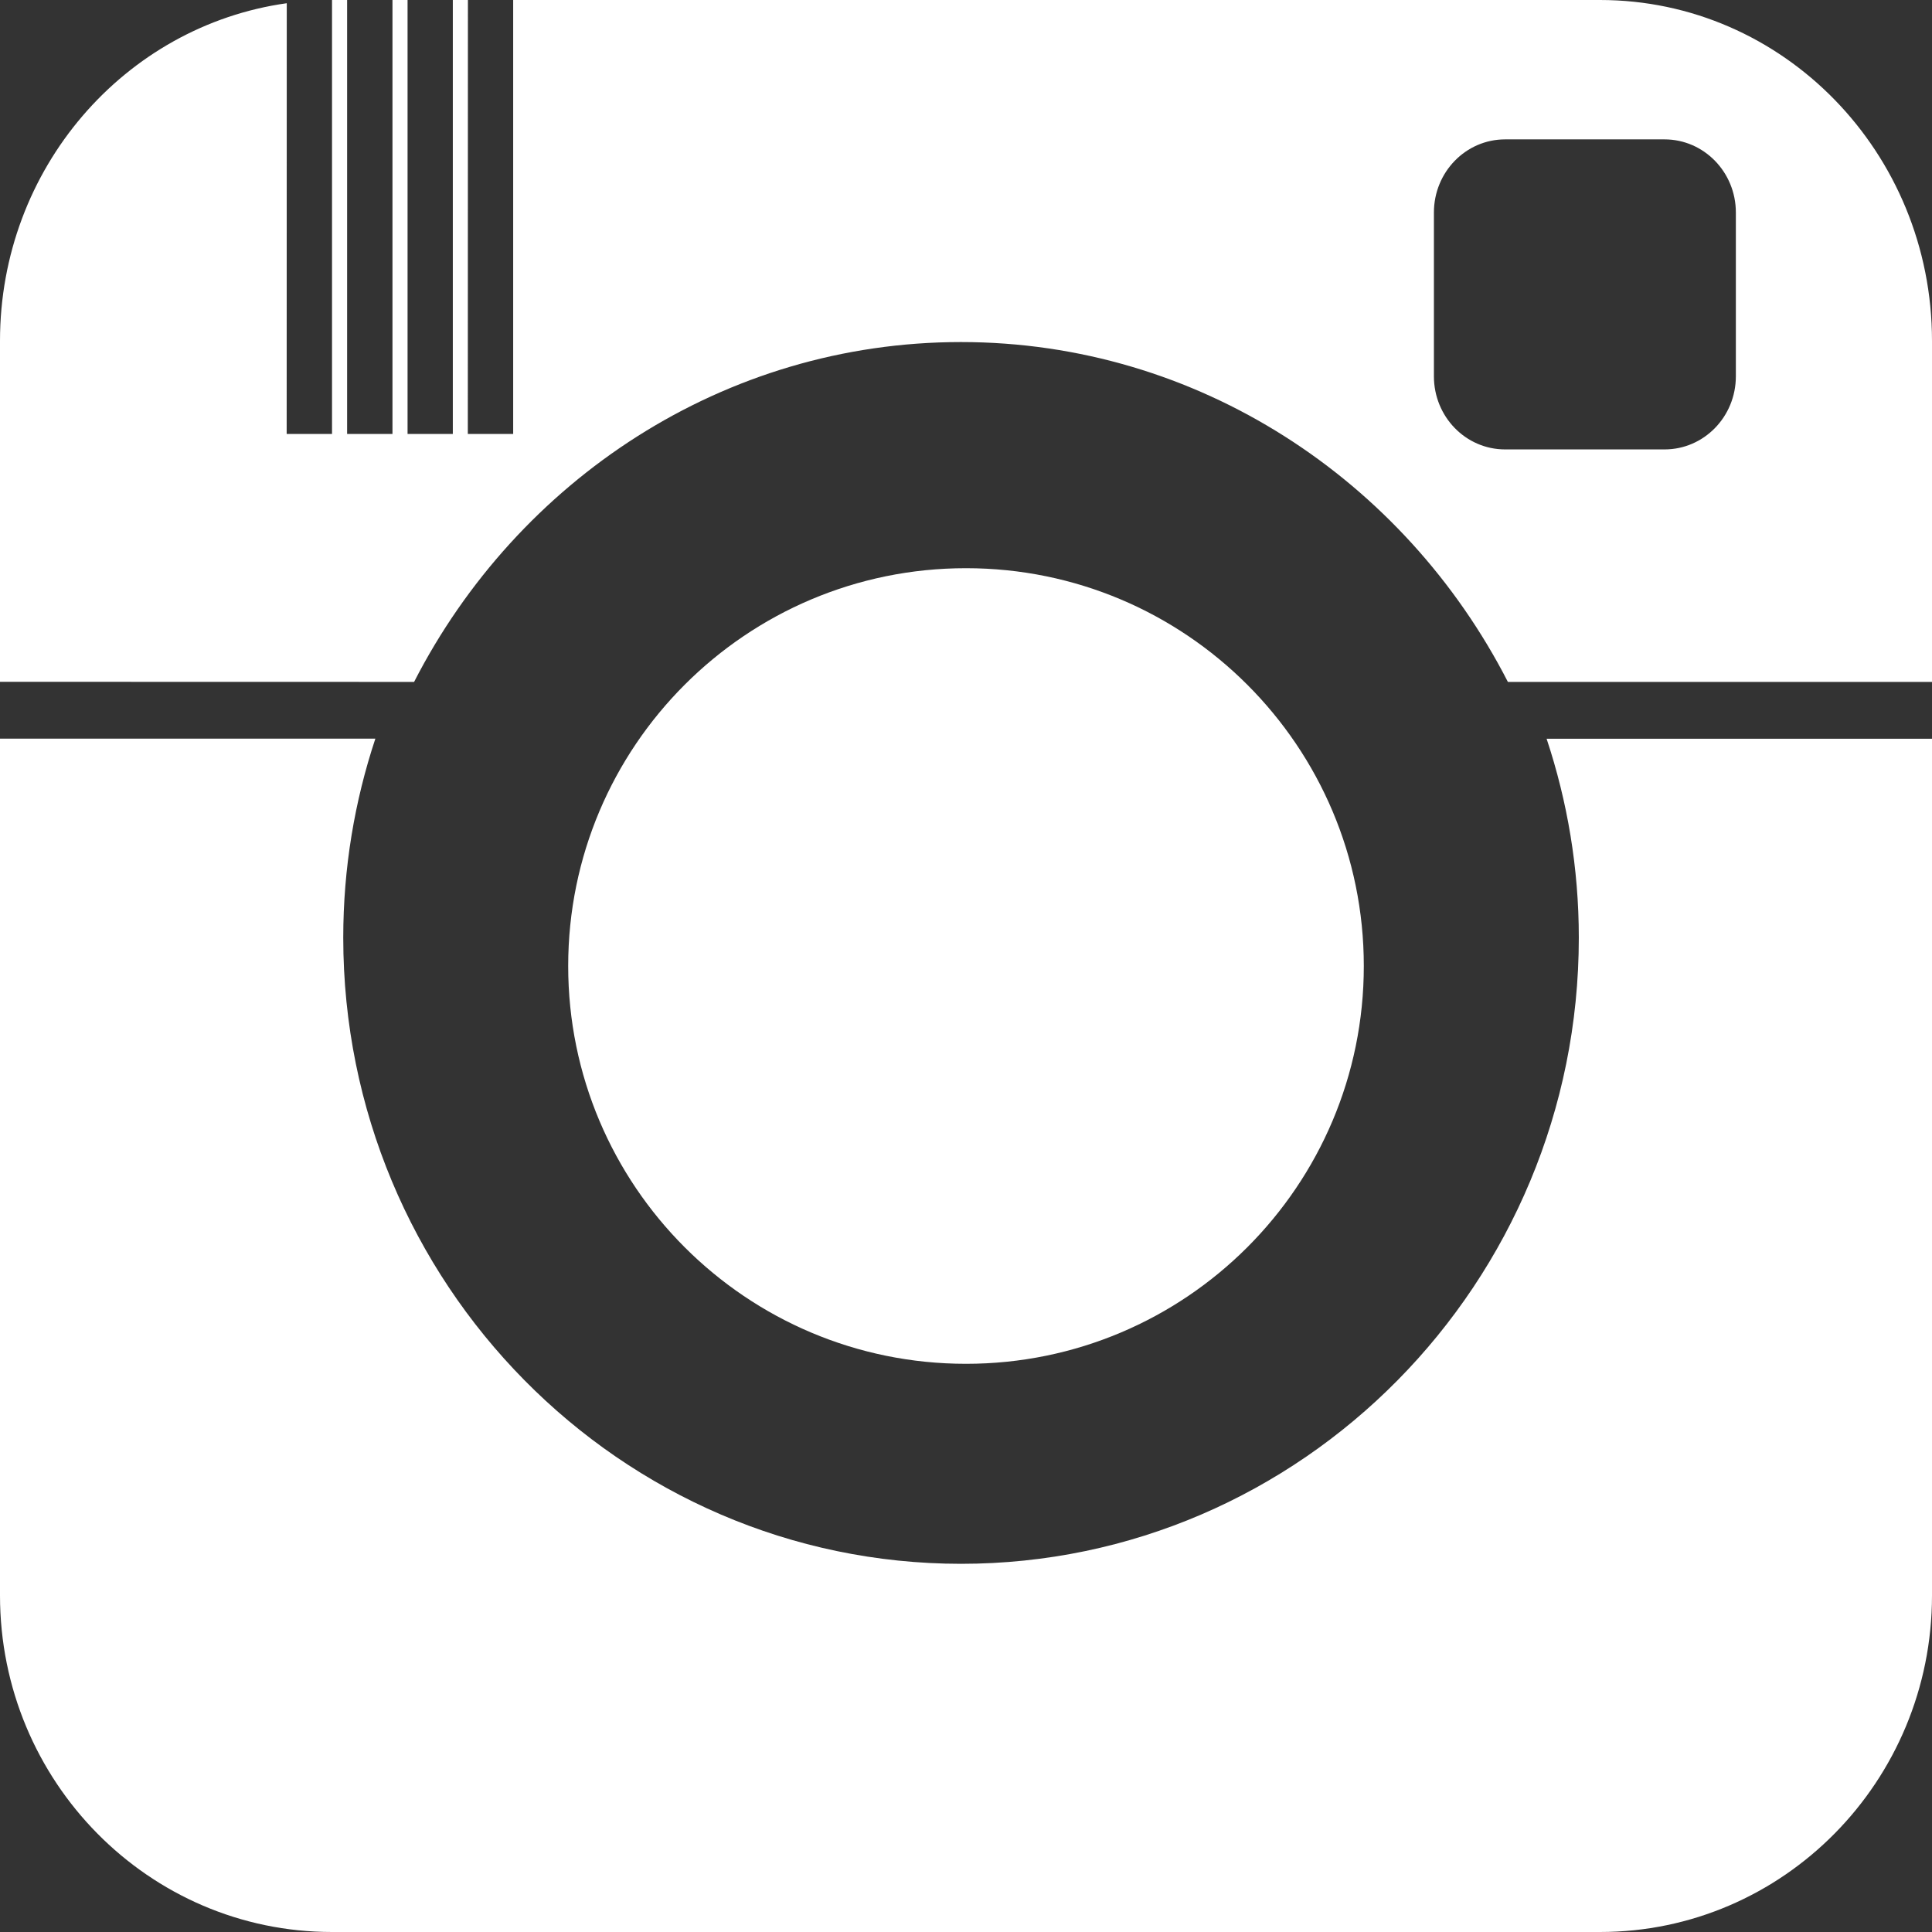 <?xml version="1.0" encoding="UTF-8"?>
<svg width="21px" height="21px" viewBox="0 0 21 21" version="1.1" xmlns="http://www.w3.org/2000/svg" xmlns:xlink="http://www.w3.org/1999/xlink">
    <rect x="0" y="0" width="21" height="21" fill="#333333" stroke="none"/>
    <!-- Generator: Sketch 47.1 (45422) - http://www.bohemiancoding.com/sketch -->
    <title>icon - instagram</title>
    <desc>Created with Sketch.</desc>
    <defs></defs>
    <g id="Symbols" stroke="none" stroke-width="1" fill="none" fill-rule="evenodd">
        <g id="footer" transform="translate(-1153, -485)" fill="#FFFFFF">
            <g transform="translate(0, 5)" id="social">
                <g transform="translate(0, 339)">
                    <g transform="translate(1138, 58)">
                        <g id="icon---instagram" transform="translate(15, 83)">
                            <path d="M4.501,7.412 C5.626,5.218 7.868,3.718 10.445,3.718 C13.023,3.718 15.266,5.219 16.39,7.412 L21,7.412 L21,3.706 C21,1.659 19.384,0 17.391,0 L5.578,0 L5.578,4.717 L5.085,4.717 L5.086,0 L4.922,0 L4.922,4.717 L4.43,4.717 L4.43,0 L4.266,0 L4.266,4.717 L3.773,4.717 L3.773,0 L3.609,0 L3.609,4.717 L3.116,4.717 L3.117,0.035 C1.356,0.281 0,1.83 0,3.705 L0,7.411 L4.501,7.412 Z M15.586,2.31 C15.586,1.871 15.932,1.515 16.36,1.515 L18.093,1.515 C18.521,1.515 18.868,1.871 18.868,2.31 L18.868,4.09 C18.868,4.53 18.521,4.885 18.093,4.885 L16.36,4.885 C15.932,4.885 15.586,4.53 15.586,4.09 L15.586,2.31 Z" id="Fill-1"></path>
                            <path d="M16.811,8.03 C17.037,8.711 17.161,9.436 17.161,10.192 C17.161,13.945 14.148,16.998 10.446,16.998 C6.743,16.997 3.731,13.945 3.731,10.192 C3.731,9.436 3.854,8.71 4.08,8.029 L0,8.029 L0,17.342 C0,19.362 1.616,21 3.609,21 L17.391,21 C19.384,21 21,19.362 21,17.342 L21,8.03 L16.811,8.03 Z" id="Fill-2"></path>
                            <path d="M14.824,10.5 C14.824,12.888 12.888,14.824 10.5,14.824 C8.112,14.824 6.176,12.888 6.176,10.5 C6.176,8.112 8.112,6.176 10.5,6.176 C12.888,6.176 14.824,8.112 14.824,10.5" id="Fill-3"></path>
                        </g>
                    </g>
                </g>
            </g>
        </g>
    </g>
</svg>